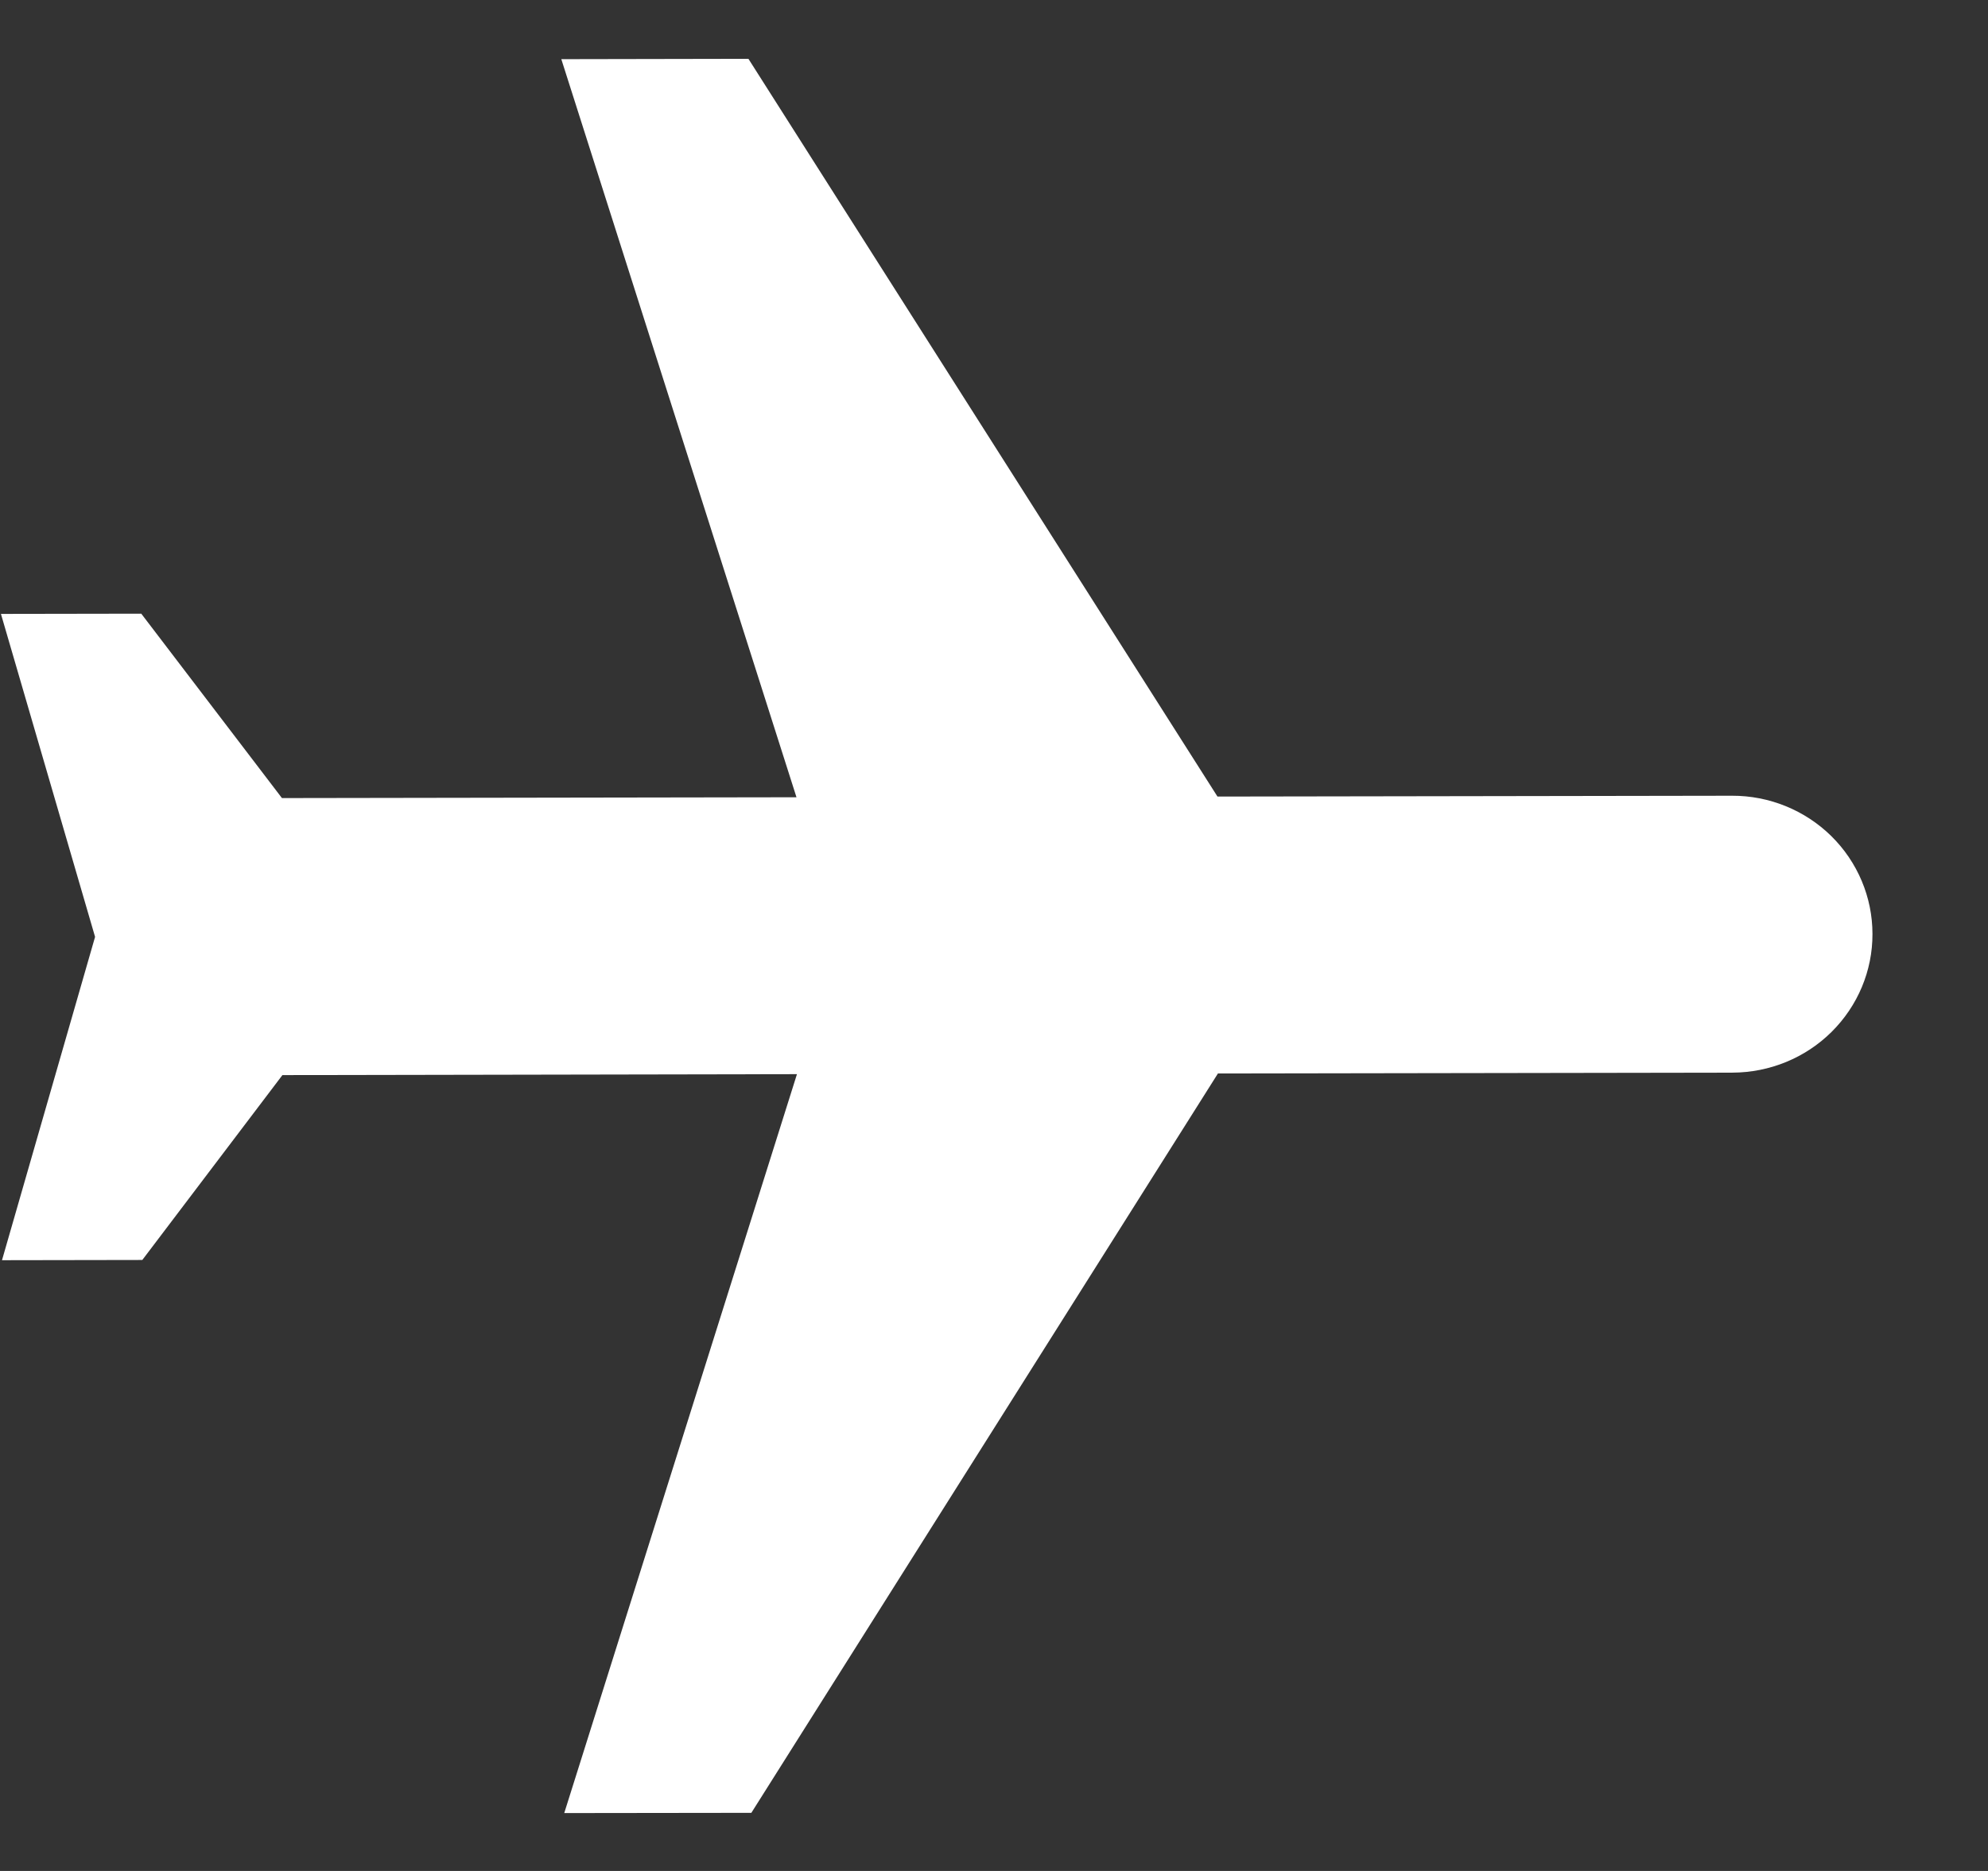 <svg width="17" height="16" viewBox="0 0 17 16" fill="none" xmlns="http://www.w3.org/2000/svg">
<rect x="0" y="0" width="17" height="16" fill="#333333" stroke="none"/>
<path d="M4.825 15.505L6.425 15.503L10.415 9.18L14.815 9.173C15.133 9.172 15.438 9.047 15.662 8.825C15.887 8.602 16.013 8.301 16.012 7.987C16.012 7.673 15.885 7.372 15.66 7.15C15.434 6.928 15.129 6.804 14.811 6.805L10.411 6.812L6.4 0.503L4.8 0.506L6.811 6.818L2.411 6.825L1.208 5.248L0.008 5.25L0.813 8.012L0.017 10.777L1.217 10.775L2.415 9.194L6.815 9.186L4.825 15.505Z" fill="white"/>
</svg>

